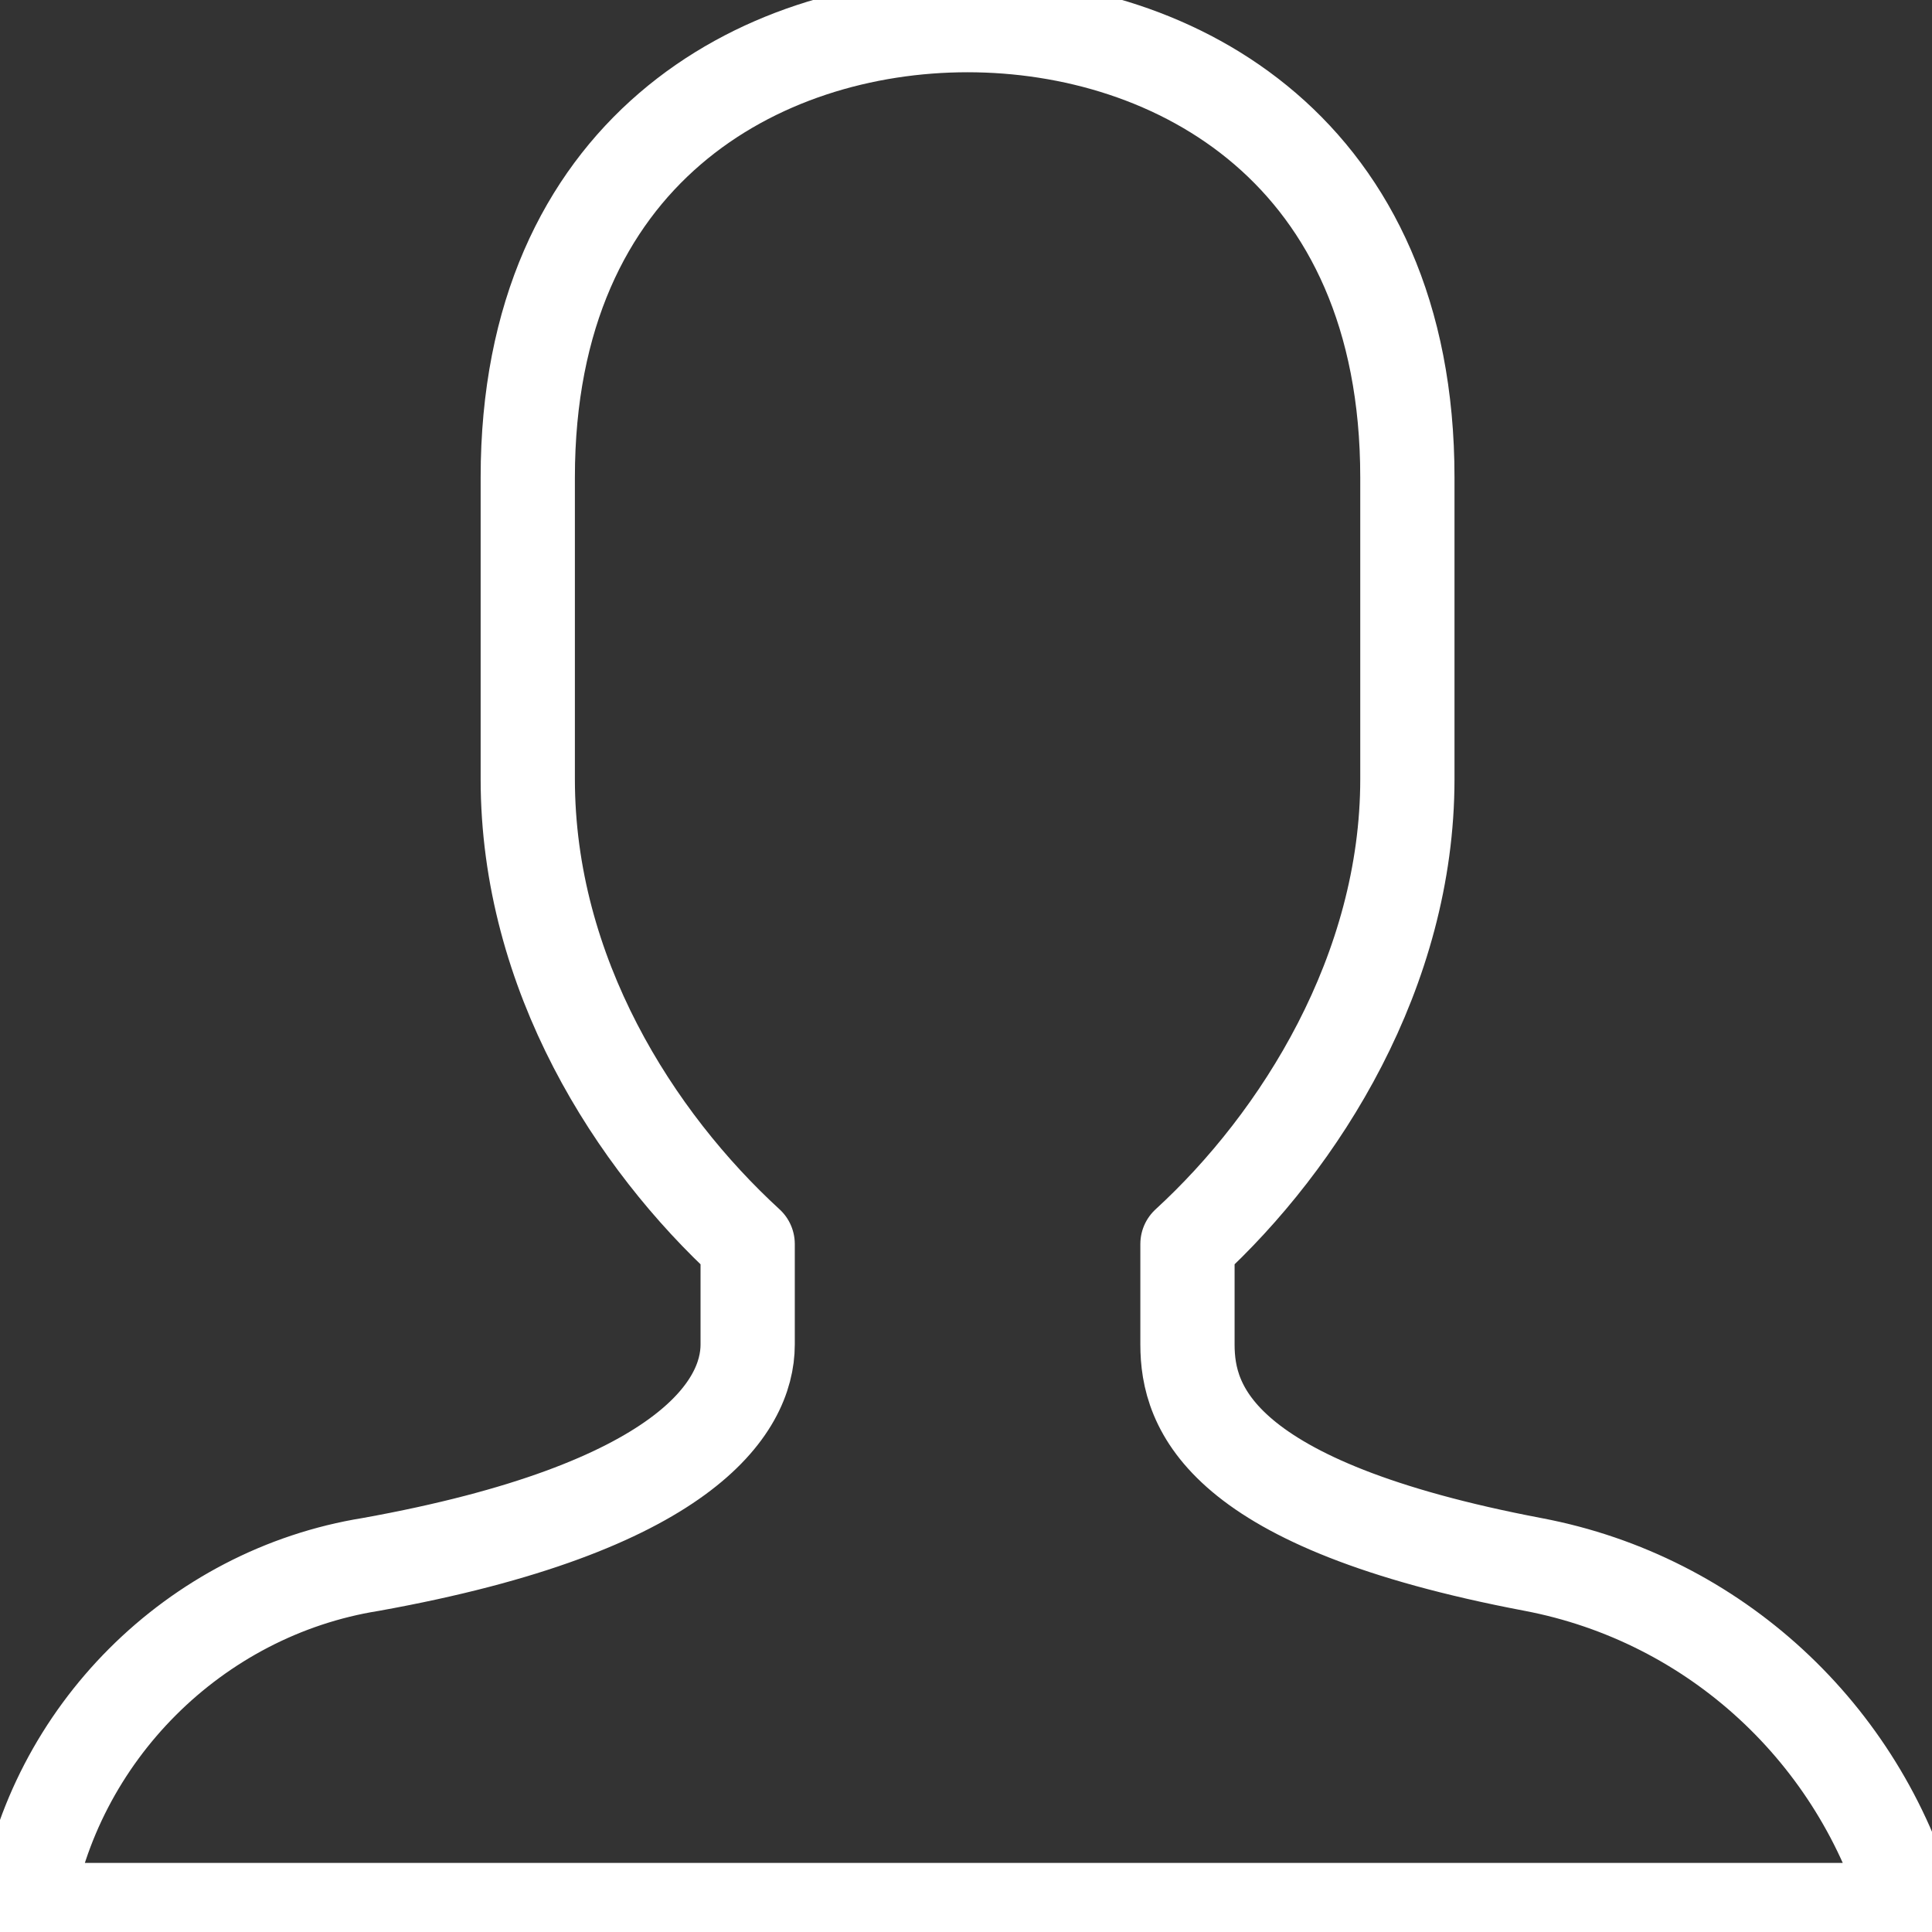 <?xml version="1.0" encoding="utf-8"?>
<!-- Generator: Adobe Illustrator 23.1.0, SVG Export Plug-In . SVG Version: 6.00 Build 0)  -->
<svg version="1.1" id="Layer_1" xmlns="http://www.w3.org/2000/svg" xmlns:xlink="http://www.w3.org/1999/xlink" x="0px" y="0px"
	 viewBox="0 0 61.5 61.5" style="enable-background:new 0 0 61.5 61.5;" xml:space="preserve">
<rect x="0" y="0" width="61.5" height="61.5" fill="#333333" stroke="none"/>
<style type="text/css">
	.st0{fill:none;stroke:#FFFFFF;stroke-width:3;stroke-linecap:round;stroke-linejoin:round;stroke-miterlimit:10;}
</style>
<title>User</title>
<desc>A line styled icon from Orion Icon Library.</desc>
<path class="st0" d="M44.8,24.8c0,6.1-3.4,11.5-7,14.8v3.2c0,2,1,5.1,11,7c5.8,1.1,10.4,5.4,12,11h-60c0.9-5.6,5.4-10.1,11-11
	c10-1.8,12-5,12-7v-3.2c-3.6-3.3-7-8.6-7-14.8v-9.6c0-10.4,7.4-14.4,14-14.4s14,4,14,14.4V24.8z"/>
</svg>
